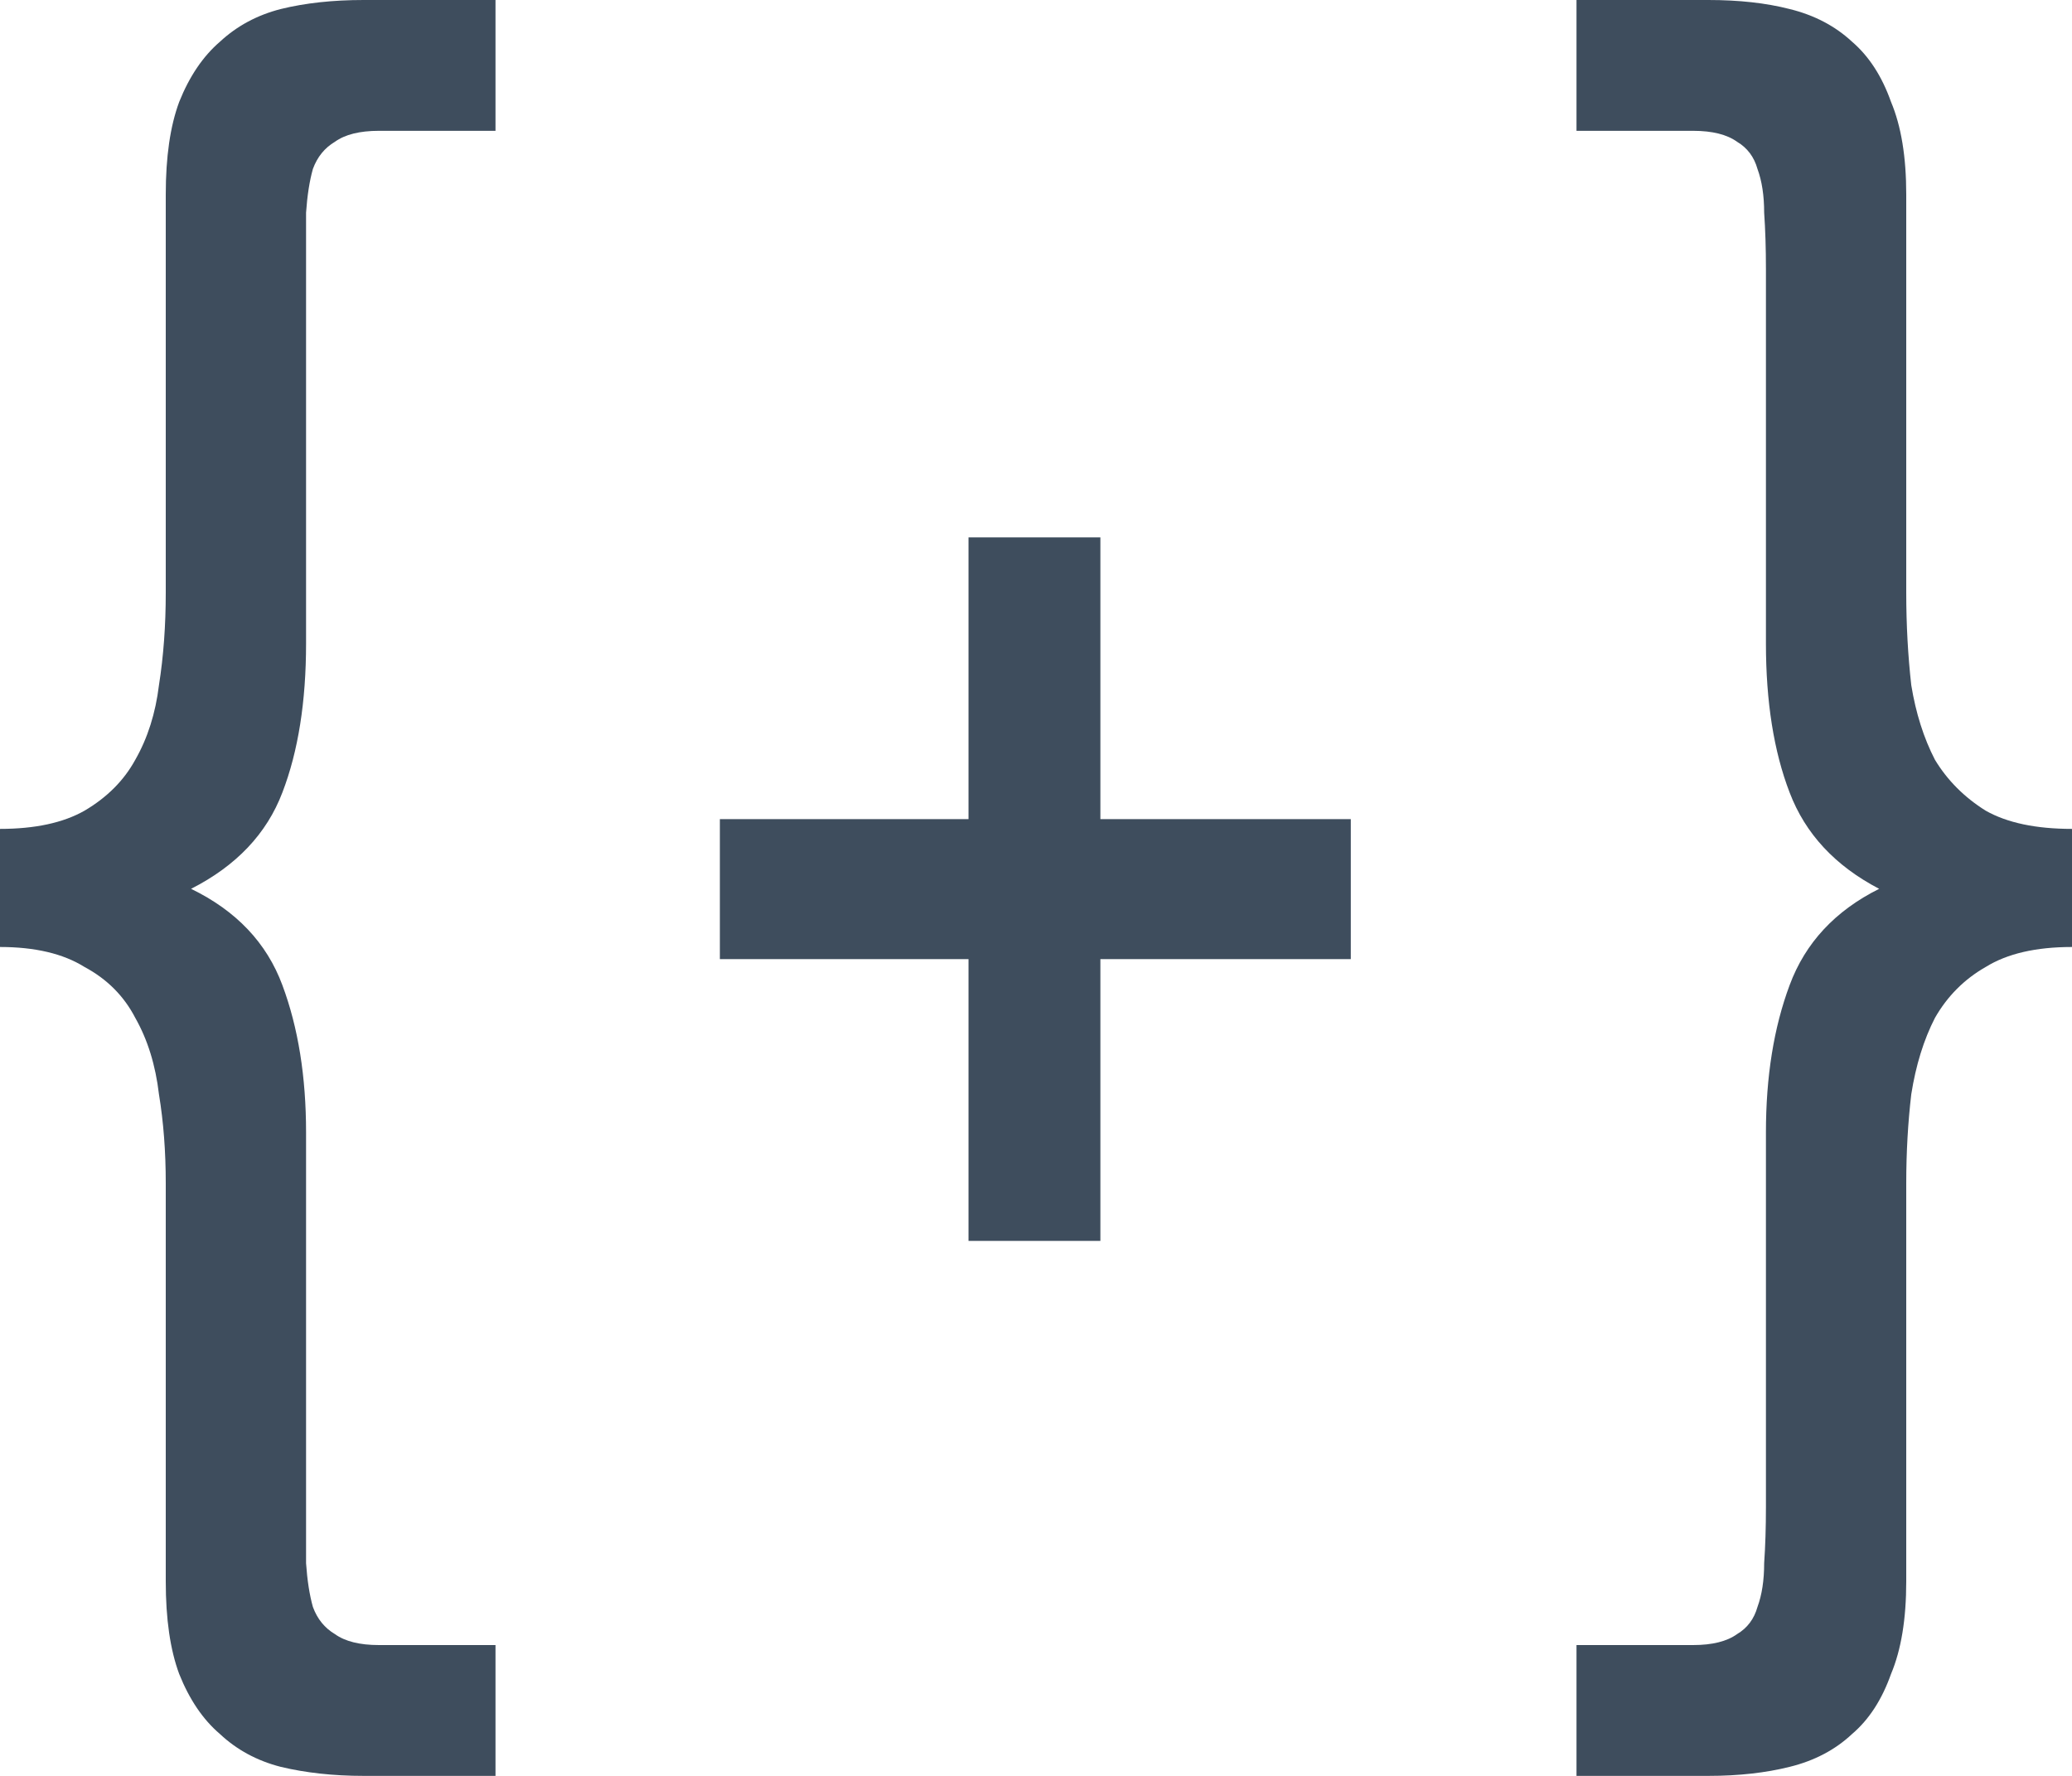 <?xml version="1.0" encoding="UTF-8"?> <svg xmlns="http://www.w3.org/2000/svg" width="14" height="12" viewBox="0 0 14 12" fill="none"><path d="M2.068 4.348C2.068 4.741 2.015 5.077 1.908 5.355C1.802 5.634 1.596 5.851 1.291 6.006C1.596 6.154 1.802 6.371 1.908 6.657C2.015 6.944 2.068 7.275 2.068 7.652V10.182C2.068 10.321 2.068 10.448 2.068 10.563C2.076 10.678 2.091 10.776 2.114 10.858C2.144 10.94 2.194 11.001 2.263 11.042C2.331 11.091 2.43 11.116 2.56 11.116H3.348V12H2.457C2.251 12 2.064 11.979 1.897 11.939C1.737 11.898 1.6 11.824 1.486 11.717C1.371 11.619 1.28 11.484 1.211 11.312C1.15 11.148 1.12 10.94 1.12 10.686V7.996C1.12 7.783 1.105 7.582 1.074 7.394C1.051 7.198 0.998 7.026 0.914 6.878C0.838 6.731 0.724 6.616 0.571 6.534C0.427 6.444 0.236 6.399 0 6.399V5.601C0.236 5.601 0.427 5.56 0.571 5.478C0.724 5.388 0.838 5.273 0.914 5.134C0.998 4.987 1.051 4.819 1.074 4.63C1.105 4.434 1.12 4.225 1.12 4.004V1.314C1.12 1.06 1.15 0.852 1.211 0.688C1.28 0.516 1.371 0.381 1.486 0.282C1.6 0.176 1.737 0.102 1.897 0.061C2.064 0.02 2.251 0 2.457 0H3.348V0.884H2.56C2.43 0.884 2.331 0.909 2.263 0.958C2.194 0.999 2.144 1.06 2.114 1.142C2.091 1.224 2.076 1.322 2.068 1.437C2.068 1.552 2.068 1.679 2.068 1.818V4.348Z" fill="#3E4D5D"></path><path d="M4.864 5.535H6.544V3.631H7.435V5.535H9.127V6.481H7.435V8.385H6.544V6.481H4.864V5.535Z" fill="#3E4D5D"></path><path d="M11.932 1.818C11.932 1.679 11.928 1.552 11.92 1.437C11.92 1.322 11.905 1.224 11.875 1.142C11.852 1.06 11.806 0.999 11.737 0.958C11.669 0.909 11.57 0.884 11.44 0.884H10.652V0H11.543C11.749 0 11.932 0.02 12.092 0.061C12.259 0.102 12.4 0.176 12.514 0.282C12.629 0.381 12.716 0.516 12.777 0.688C12.846 0.852 12.88 1.06 12.88 1.314V4.004C12.88 4.225 12.892 4.434 12.914 4.63C12.945 4.819 12.998 4.987 13.074 5.134C13.158 5.273 13.273 5.388 13.417 5.478C13.562 5.56 13.756 5.601 14 5.601V6.399C13.756 6.399 13.562 6.444 13.417 6.534C13.273 6.616 13.158 6.731 13.074 6.878C12.998 7.026 12.945 7.198 12.914 7.394C12.892 7.582 12.88 7.783 12.88 7.996V10.686C12.88 10.94 12.846 11.148 12.777 11.312C12.716 11.484 12.629 11.619 12.514 11.717C12.4 11.824 12.259 11.898 12.092 11.939C11.932 11.979 11.749 12 11.543 12H10.652V11.116H11.44C11.57 11.116 11.669 11.091 11.737 11.042C11.806 11.001 11.852 10.94 11.875 10.858C11.905 10.776 11.92 10.678 11.92 10.563C11.928 10.448 11.932 10.321 11.932 10.182V7.652C11.932 7.275 11.985 6.944 12.092 6.657C12.198 6.371 12.4 6.154 12.697 6.006C12.4 5.851 12.198 5.634 12.092 5.355C11.985 5.077 11.932 4.741 11.932 4.348V1.818Z" fill="#3E4D5D"></path></svg> 